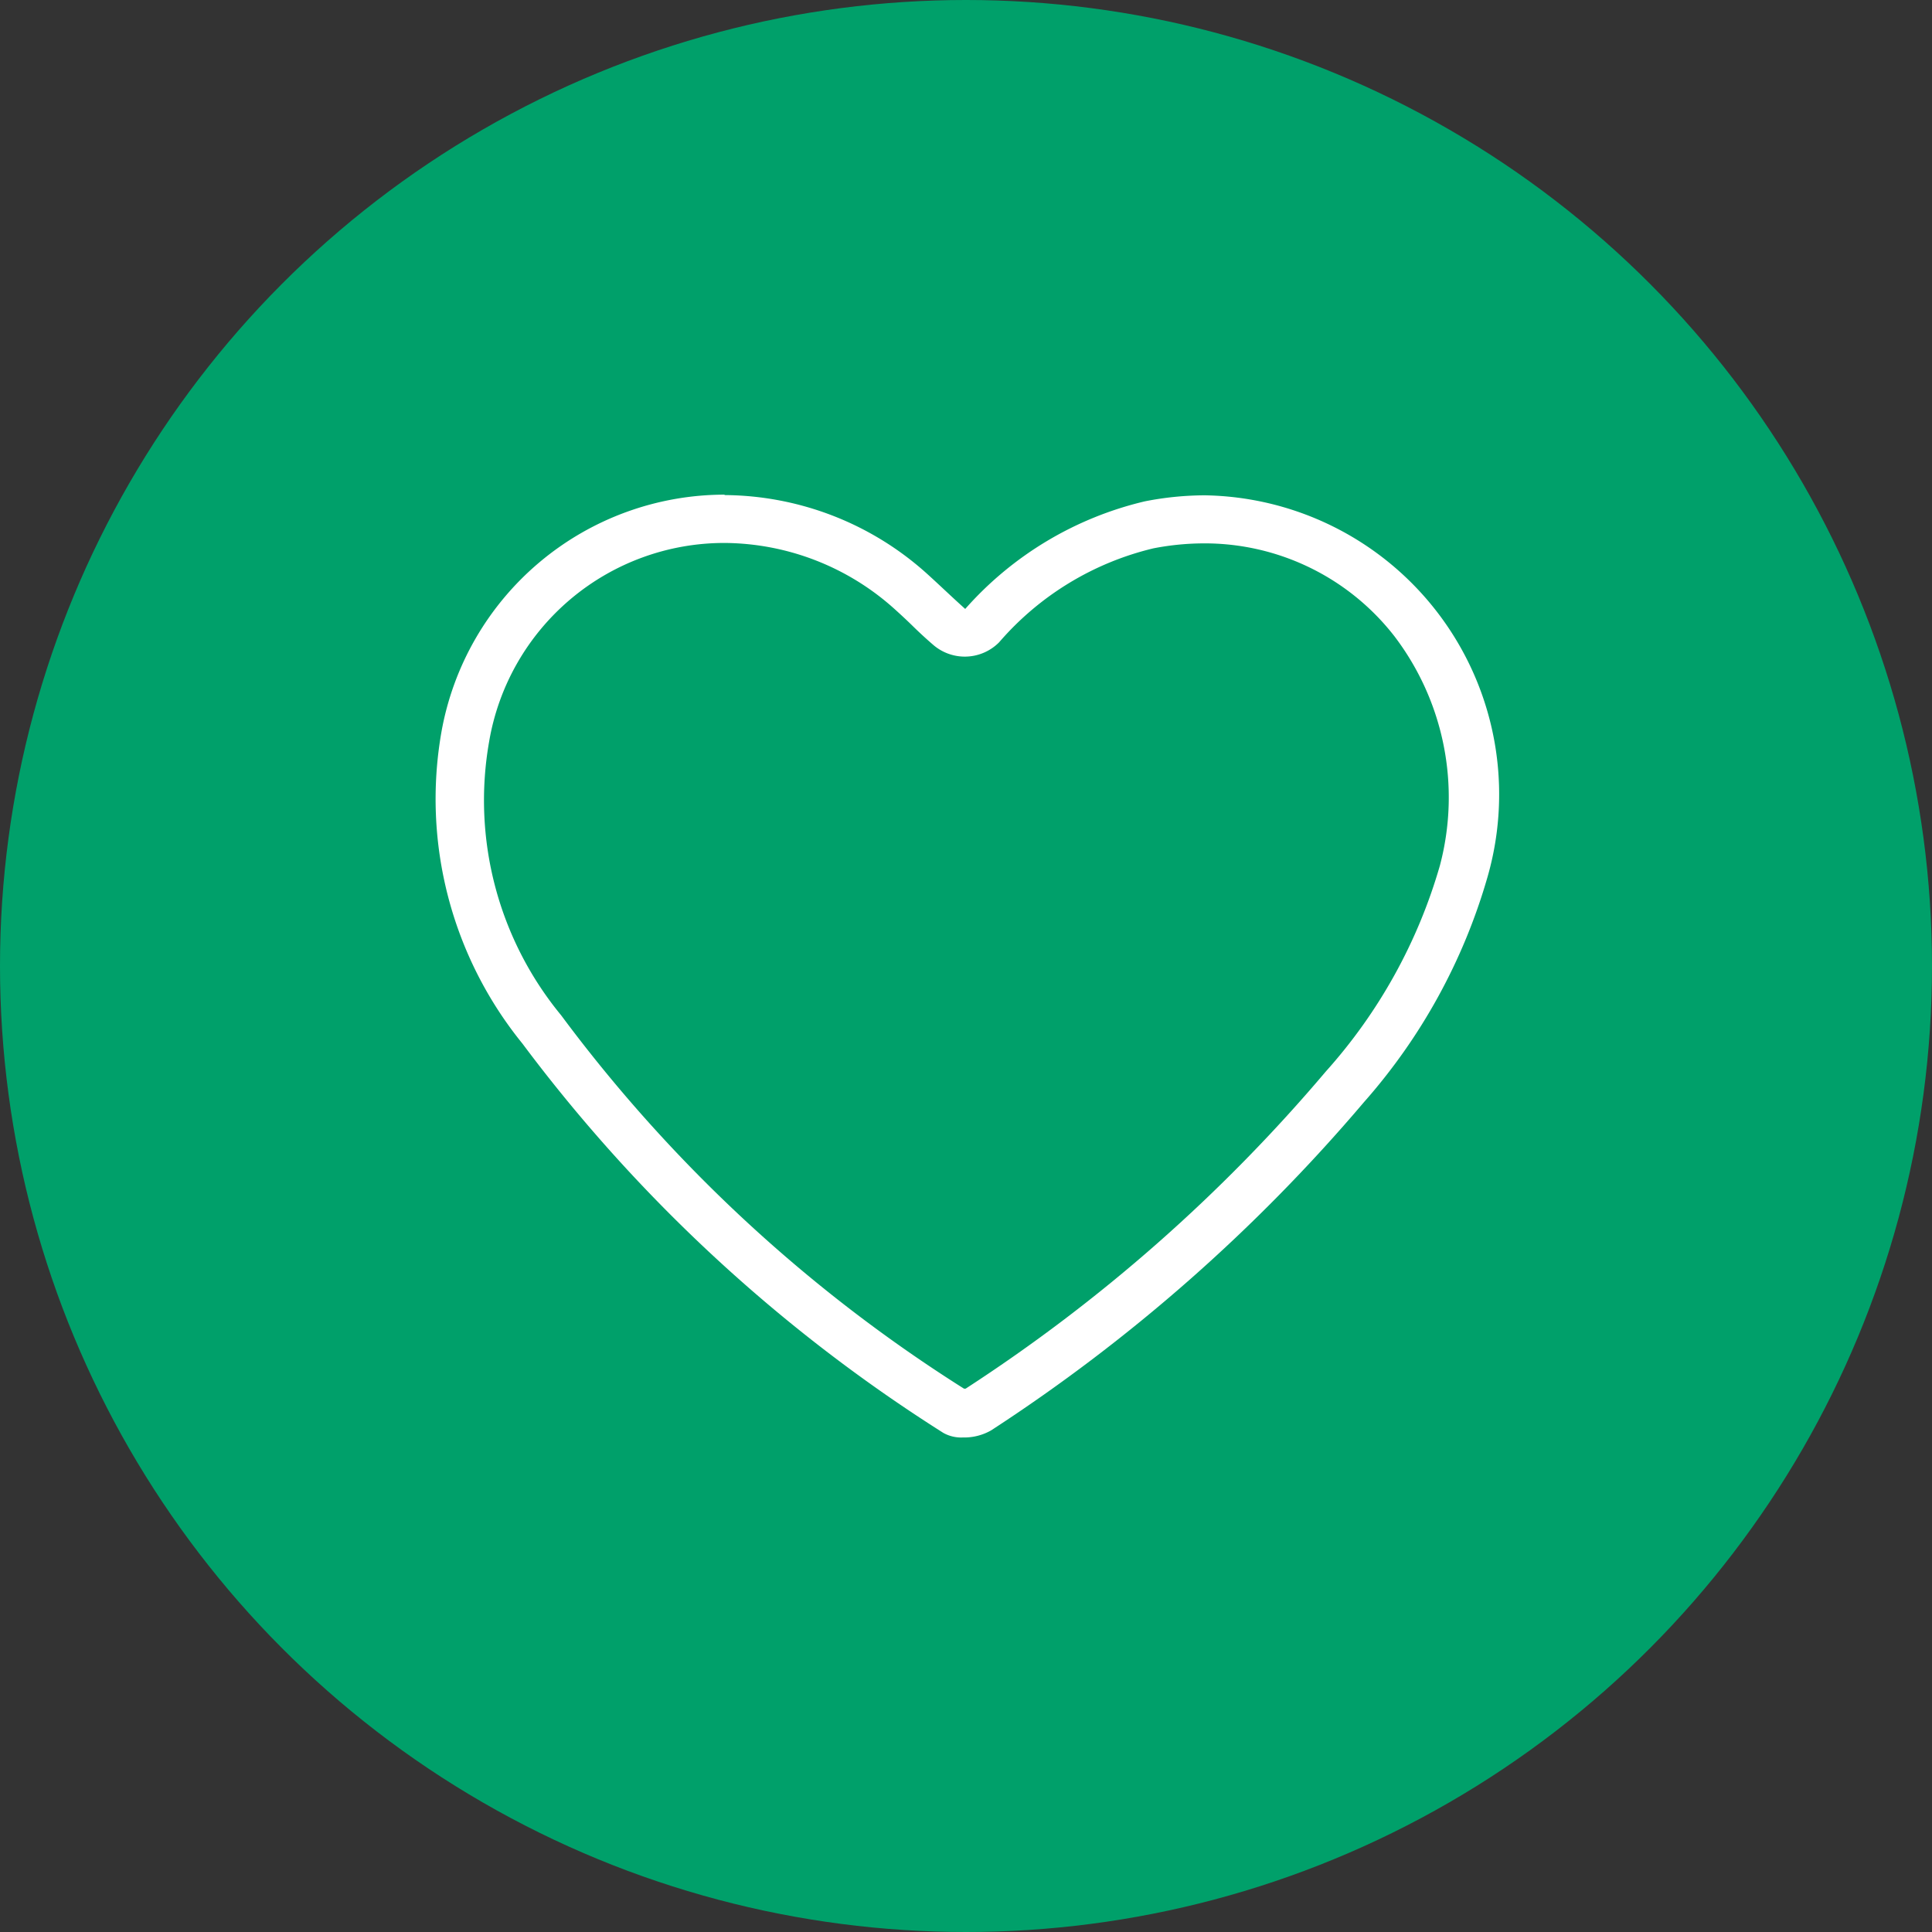 <svg xmlns="http://www.w3.org/2000/svg" width="32" height="32" viewBox="0 0 32 32">
  <rect x="0" y="0" width="32" height="32" fill="#333333" stroke="none"/>
  <g id="pickup" transform="translate(-4497 -2297)">
    <circle id="楕円形_3" data-name="楕円形 3" cx="16" cy="16" r="16" transform="translate(4497 2297)" fill="#00a06a"/>
    <path id="パス_86" data-name="パス 86" d="M13.8,11.041h0a4.247,4.247,0,0,1,2.822,1.1c.1.09.2.183.3.281s.21.2.326.3a.8.8,0,0,0,1.1-.036,4.871,4.871,0,0,1,2.556-1.556,4.419,4.419,0,0,1,.839-.082,3.979,3.979,0,0,1,3.151,1.537,4.407,4.407,0,0,1,.754,3.8,8.715,8.715,0,0,1-1.889,3.41,27.215,27.215,0,0,1-5.965,5.253.13.13,0,0,1-.029,0,24.778,24.778,0,0,1-6.672-6.184A5.6,5.6,0,0,1,9.9,14.334,3.952,3.952,0,0,1,13.8,11.041m0-.8a4.768,4.768,0,0,0-4.69,3.934,6.426,6.426,0,0,0,1.342,5.158,26.12,26.12,0,0,0,6.973,6.449.605.605,0,0,0,.322.075.9.9,0,0,0,.469-.118,28.4,28.4,0,0,0,6.172-5.433,9.66,9.66,0,0,0,2.046-3.722,4.954,4.954,0,0,0-4.682-6.332,5.194,5.194,0,0,0-.992.1,5.722,5.722,0,0,0-2.974,1.782c-.232-.208-.43-.4-.636-.586a5.054,5.054,0,0,0-3.35-1.3Z" transform="translate(4495.201 2294.952)" fill="#fff"/>
  </g>
</svg>
